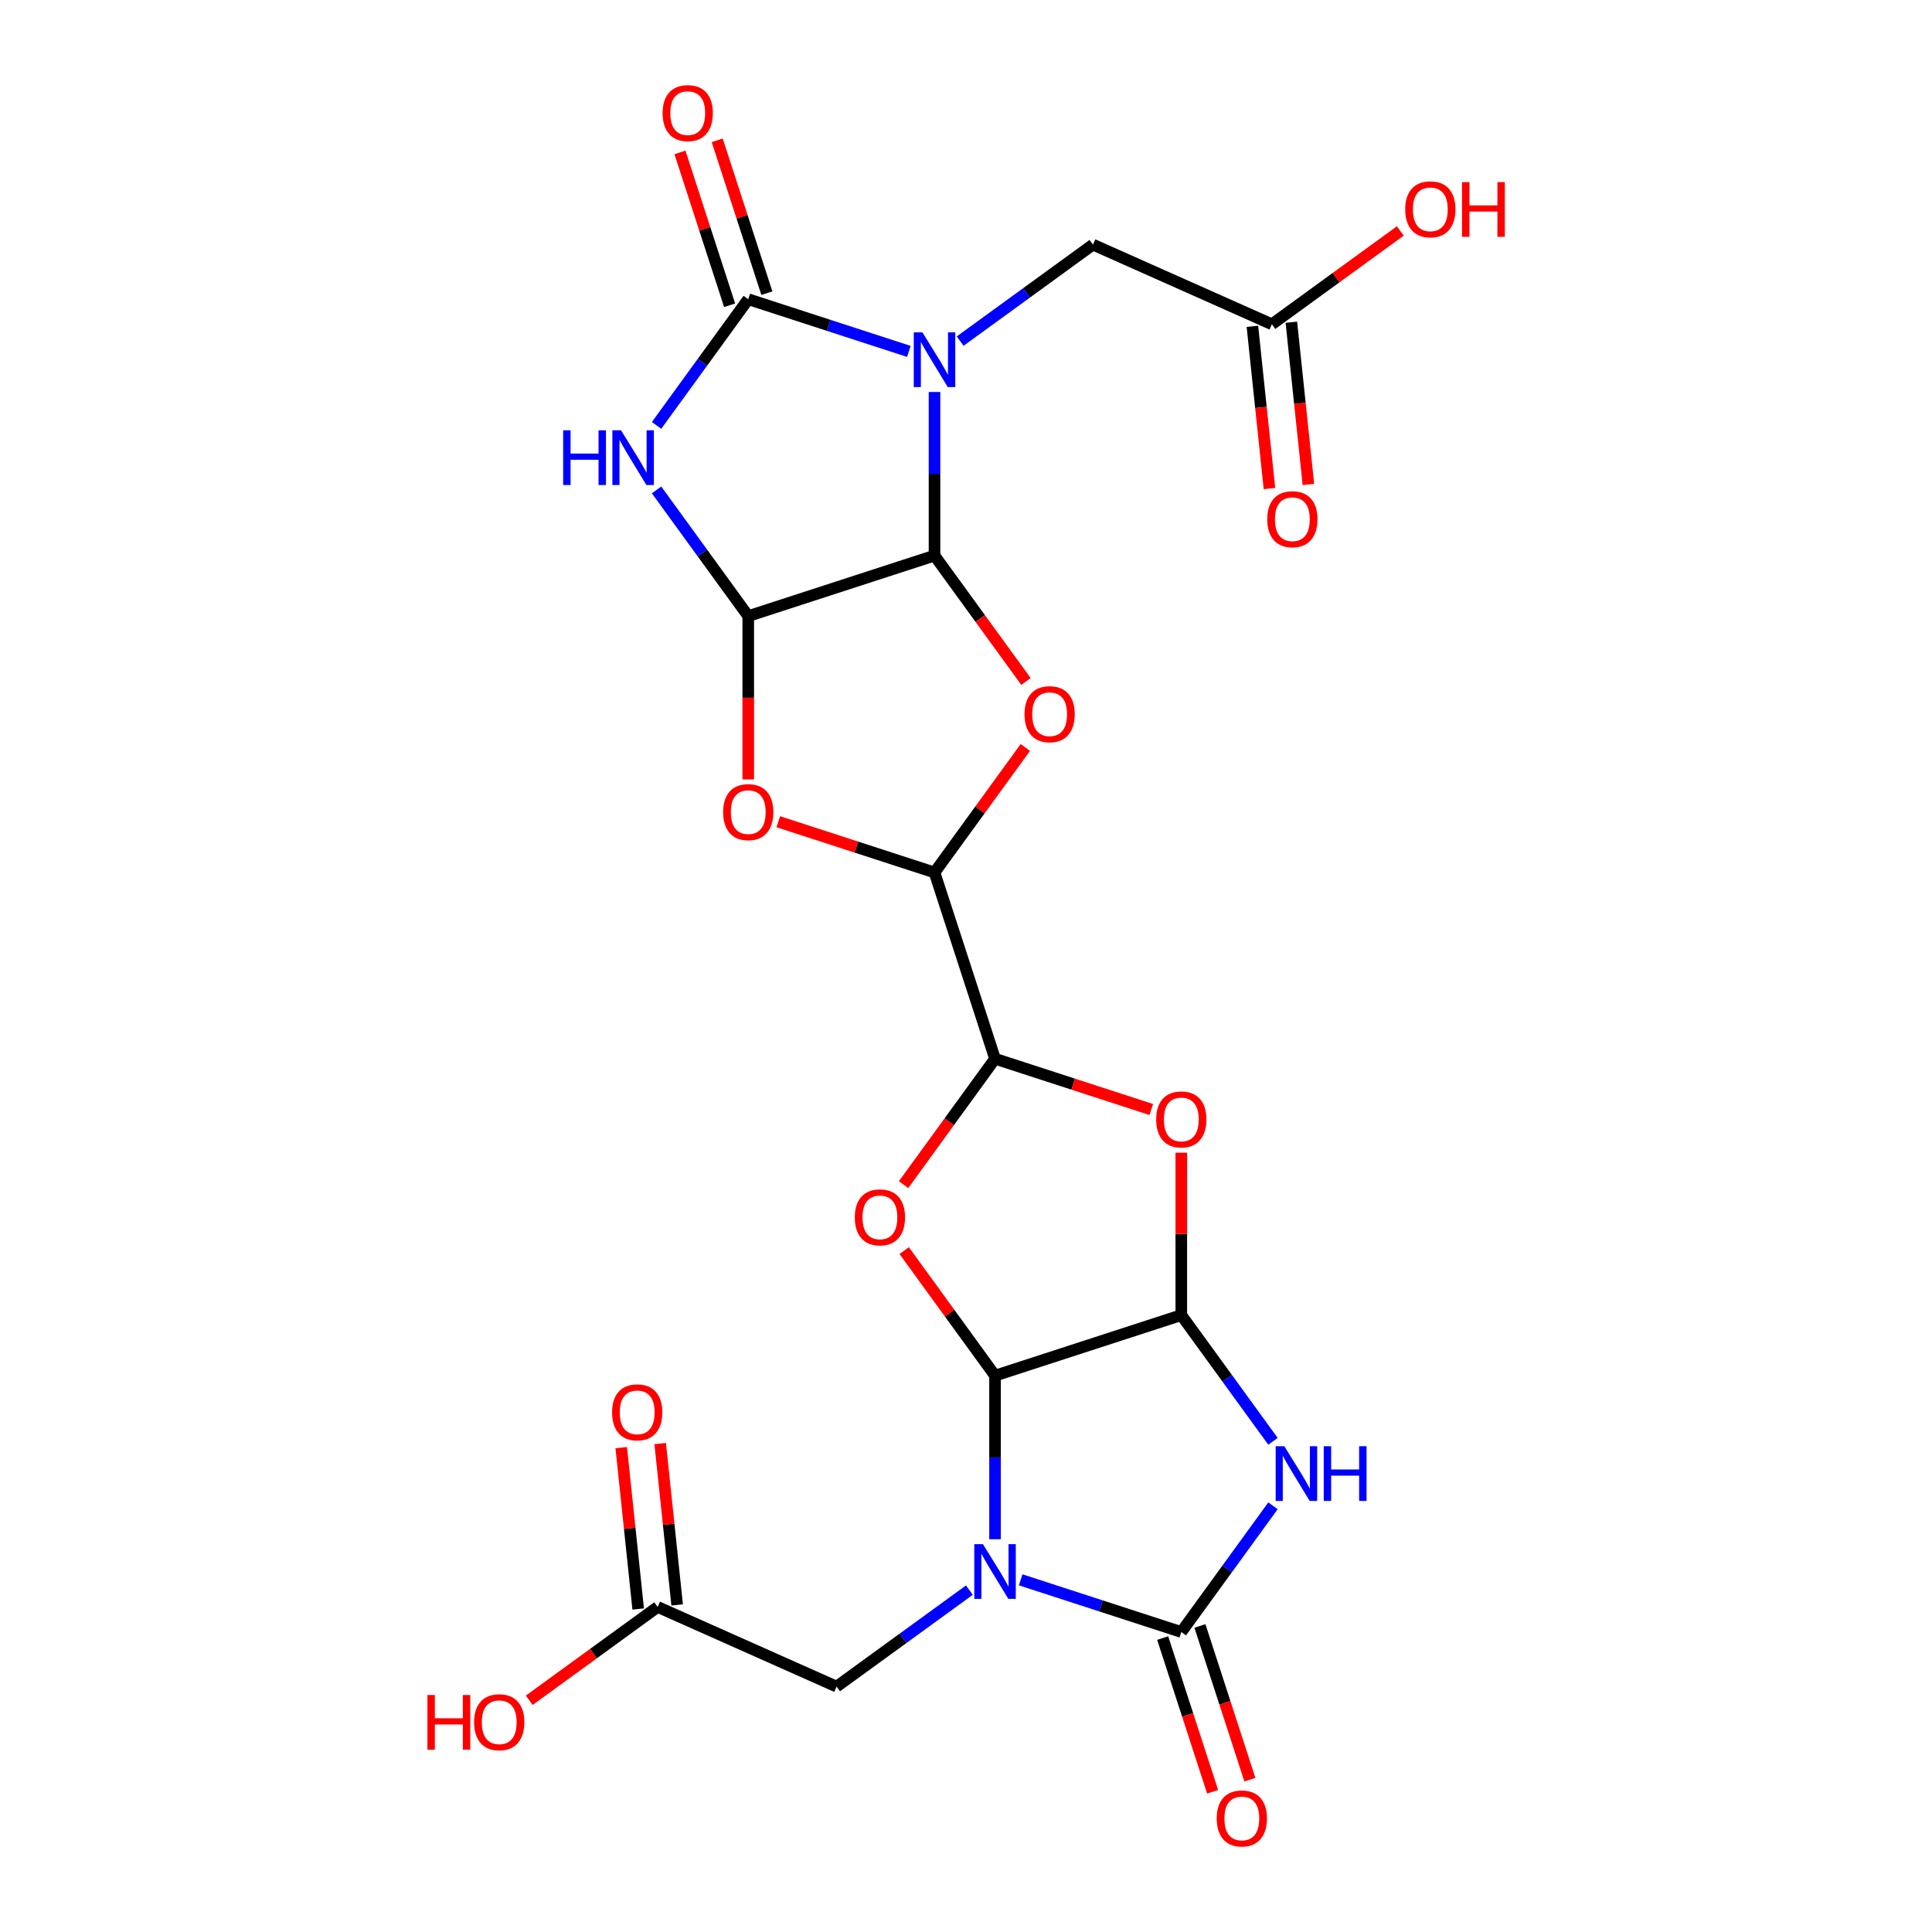 <?xml version='1.0' encoding='iso-8859-1'?>
<svg version='1.1' baseProfile='full'
              xmlns='http://www.w3.org/2000/svg'
                      xmlns:rdkit='http://www.rdkit.org/xml'
                      xmlns:xlink='http://www.w3.org/1999/xlink'
                  xml:space='preserve'
width='1000px' height='1000px' viewBox='0 0 1000 1000'>
<!-- END OF HEADER -->
<rect style='opacity:1.0;fill:#FFFFFF;stroke:none' width='1000' height='1000' x='0' y='0'> </rect>
<path class='bond-2' d='M 470.427,181.886 L 428.859,168.379' style='fill:none;fill-rule:evenodd;stroke:#0000FF;stroke-width:6px;stroke-linecap:butt;stroke-linejoin:miter;stroke-opacity:1' />
<path class='bond-2' d='M 428.859,168.379 L 387.29,154.873' style='fill:none;fill-rule:evenodd;stroke:#000000;stroke-width:6px;stroke-linecap:butt;stroke-linejoin:miter;stroke-opacity:1' />
<path class='bond-4' d='M 483.701,202.893 L 483.701,245.232' style='fill:none;fill-rule:evenodd;stroke:#0000FF;stroke-width:6px;stroke-linecap:butt;stroke-linejoin:miter;stroke-opacity:1' />
<path class='bond-4' d='M 483.701,245.232 L 483.701,287.571' style='fill:none;fill-rule:evenodd;stroke:#000000;stroke-width:6px;stroke-linecap:butt;stroke-linejoin:miter;stroke-opacity:1' />
<path class='bond-15' d='M 496.976,176.554 L 531.344,151.584' style='fill:none;fill-rule:evenodd;stroke:#0000FF;stroke-width:6px;stroke-linecap:butt;stroke-linejoin:miter;stroke-opacity:1' />
<path class='bond-15' d='M 531.344,151.584 L 565.713,126.613' style='fill:none;fill-rule:evenodd;stroke:#000000;stroke-width:6px;stroke-linecap:butt;stroke-linejoin:miter;stroke-opacity:1' />
<path class='bond-0' d='M 515.027,796.707 L 515.027,754.368' style='fill:none;fill-rule:evenodd;stroke:#0000FF;stroke-width:6px;stroke-linecap:butt;stroke-linejoin:miter;stroke-opacity:1' />
<path class='bond-0' d='M 515.027,754.368 L 515.027,712.029' style='fill:none;fill-rule:evenodd;stroke:#000000;stroke-width:6px;stroke-linecap:butt;stroke-linejoin:miter;stroke-opacity:1' />
<path class='bond-16' d='M 501.753,823.046 L 467.384,848.016' style='fill:none;fill-rule:evenodd;stroke:#0000FF;stroke-width:6px;stroke-linecap:butt;stroke-linejoin:miter;stroke-opacity:1' />
<path class='bond-16' d='M 467.384,848.016 L 433.015,872.987' style='fill:none;fill-rule:evenodd;stroke:#000000;stroke-width:6px;stroke-linecap:butt;stroke-linejoin:miter;stroke-opacity:1' />
<path class='bond-28' d='M 528.301,817.715 L 569.87,831.221' style='fill:none;fill-rule:evenodd;stroke:#0000FF;stroke-width:6px;stroke-linecap:butt;stroke-linejoin:miter;stroke-opacity:1' />
<path class='bond-28' d='M 569.87,831.221 L 611.438,844.727' style='fill:none;fill-rule:evenodd;stroke:#000000;stroke-width:6px;stroke-linecap:butt;stroke-linejoin:miter;stroke-opacity:1' />
<path class='bond-1' d='M 611.438,844.727 L 635.166,812.069' style='fill:none;fill-rule:evenodd;stroke:#000000;stroke-width:6px;stroke-linecap:butt;stroke-linejoin:miter;stroke-opacity:1' />
<path class='bond-1' d='M 635.166,812.069 L 658.894,779.41' style='fill:none;fill-rule:evenodd;stroke:#0000FF;stroke-width:6px;stroke-linecap:butt;stroke-linejoin:miter;stroke-opacity:1' />
<path class='bond-19' d='M 601.797,847.86 L 614.721,887.638' style='fill:none;fill-rule:evenodd;stroke:#000000;stroke-width:6px;stroke-linecap:butt;stroke-linejoin:miter;stroke-opacity:1' />
<path class='bond-19' d='M 614.721,887.638 L 627.646,927.417' style='fill:none;fill-rule:evenodd;stroke:#FF0000;stroke-width:6px;stroke-linecap:butt;stroke-linejoin:miter;stroke-opacity:1' />
<path class='bond-19' d='M 621.079,841.595 L 634.004,881.373' style='fill:none;fill-rule:evenodd;stroke:#000000;stroke-width:6px;stroke-linecap:butt;stroke-linejoin:miter;stroke-opacity:1' />
<path class='bond-19' d='M 634.004,881.373 L 646.928,921.151' style='fill:none;fill-rule:evenodd;stroke:#FF0000;stroke-width:6px;stroke-linecap:butt;stroke-linejoin:miter;stroke-opacity:1' />
<path class='bond-5' d='M 387.29,154.873 L 363.562,187.532' style='fill:none;fill-rule:evenodd;stroke:#000000;stroke-width:6px;stroke-linecap:butt;stroke-linejoin:miter;stroke-opacity:1' />
<path class='bond-5' d='M 363.562,187.532 L 339.834,220.19' style='fill:none;fill-rule:evenodd;stroke:#0000FF;stroke-width:6px;stroke-linecap:butt;stroke-linejoin:miter;stroke-opacity:1' />
<path class='bond-20' d='M 396.932,151.74 L 384.078,112.182' style='fill:none;fill-rule:evenodd;stroke:#000000;stroke-width:6px;stroke-linecap:butt;stroke-linejoin:miter;stroke-opacity:1' />
<path class='bond-20' d='M 384.078,112.182 L 371.225,72.624' style='fill:none;fill-rule:evenodd;stroke:#FF0000;stroke-width:6px;stroke-linecap:butt;stroke-linejoin:miter;stroke-opacity:1' />
<path class='bond-20' d='M 377.649,158.005 L 364.796,118.447' style='fill:none;fill-rule:evenodd;stroke:#000000;stroke-width:6px;stroke-linecap:butt;stroke-linejoin:miter;stroke-opacity:1' />
<path class='bond-20' d='M 364.796,118.447 L 351.943,78.889' style='fill:none;fill-rule:evenodd;stroke:#FF0000;stroke-width:6px;stroke-linecap:butt;stroke-linejoin:miter;stroke-opacity:1' />
<path class='bond-3' d='M 515.027,712.029 L 491.517,679.671' style='fill:none;fill-rule:evenodd;stroke:#000000;stroke-width:6px;stroke-linecap:butt;stroke-linejoin:miter;stroke-opacity:1' />
<path class='bond-3' d='M 491.517,679.671 L 468.007,647.312' style='fill:none;fill-rule:evenodd;stroke:#FF0000;stroke-width:6px;stroke-linecap:butt;stroke-linejoin:miter;stroke-opacity:1' />
<path class='bond-27' d='M 515.027,712.029 L 611.438,680.704' style='fill:none;fill-rule:evenodd;stroke:#000000;stroke-width:6px;stroke-linecap:butt;stroke-linejoin:miter;stroke-opacity:1' />
<path class='bond-7' d='M 483.701,287.571 L 387.29,318.897' style='fill:none;fill-rule:evenodd;stroke:#000000;stroke-width:6px;stroke-linecap:butt;stroke-linejoin:miter;stroke-opacity:1' />
<path class='bond-9' d='M 483.701,287.571 L 507.371,320.15' style='fill:none;fill-rule:evenodd;stroke:#000000;stroke-width:6px;stroke-linecap:butt;stroke-linejoin:miter;stroke-opacity:1' />
<path class='bond-9' d='M 507.371,320.15 L 531.041,352.729' style='fill:none;fill-rule:evenodd;stroke:#FF0000;stroke-width:6px;stroke-linecap:butt;stroke-linejoin:miter;stroke-opacity:1' />
<path class='bond-25' d='M 339.834,253.579 L 363.562,286.238' style='fill:none;fill-rule:evenodd;stroke:#0000FF;stroke-width:6px;stroke-linecap:butt;stroke-linejoin:miter;stroke-opacity:1' />
<path class='bond-25' d='M 363.562,286.238 L 387.29,318.897' style='fill:none;fill-rule:evenodd;stroke:#000000;stroke-width:6px;stroke-linecap:butt;stroke-linejoin:miter;stroke-opacity:1' />
<path class='bond-6' d='M 658.894,746.021 L 635.166,713.362' style='fill:none;fill-rule:evenodd;stroke:#0000FF;stroke-width:6px;stroke-linecap:butt;stroke-linejoin:miter;stroke-opacity:1' />
<path class='bond-6' d='M 635.166,713.362 L 611.438,680.704' style='fill:none;fill-rule:evenodd;stroke:#000000;stroke-width:6px;stroke-linecap:butt;stroke-linejoin:miter;stroke-opacity:1' />
<path class='bond-14' d='M 387.29,318.897 L 387.29,361.156' style='fill:none;fill-rule:evenodd;stroke:#000000;stroke-width:6px;stroke-linecap:butt;stroke-linejoin:miter;stroke-opacity:1' />
<path class='bond-14' d='M 387.29,361.156 L 387.29,403.415' style='fill:none;fill-rule:evenodd;stroke:#FF0000;stroke-width:6px;stroke-linecap:butt;stroke-linejoin:miter;stroke-opacity:1' />
<path class='bond-8' d='M 611.438,680.704 L 611.438,638.665' style='fill:none;fill-rule:evenodd;stroke:#000000;stroke-width:6px;stroke-linecap:butt;stroke-linejoin:miter;stroke-opacity:1' />
<path class='bond-8' d='M 611.438,638.665 L 611.438,596.626' style='fill:none;fill-rule:evenodd;stroke:#FF0000;stroke-width:6px;stroke-linecap:butt;stroke-linejoin:miter;stroke-opacity:1' />
<path class='bond-12' d='M 530.721,386.877 L 507.211,419.236' style='fill:none;fill-rule:evenodd;stroke:#FF0000;stroke-width:6px;stroke-linecap:butt;stroke-linejoin:miter;stroke-opacity:1' />
<path class='bond-12' d='M 507.211,419.236 L 483.701,451.595' style='fill:none;fill-rule:evenodd;stroke:#000000;stroke-width:6px;stroke-linecap:butt;stroke-linejoin:miter;stroke-opacity:1' />
<path class='bond-10' d='M 467.687,613.163 L 491.357,580.584' style='fill:none;fill-rule:evenodd;stroke:#FF0000;stroke-width:6px;stroke-linecap:butt;stroke-linejoin:miter;stroke-opacity:1' />
<path class='bond-10' d='M 491.357,580.584 L 515.027,548.006' style='fill:none;fill-rule:evenodd;stroke:#000000;stroke-width:6px;stroke-linecap:butt;stroke-linejoin:miter;stroke-opacity:1' />
<path class='bond-11' d='M 515.027,548.006 L 483.701,451.595' style='fill:none;fill-rule:evenodd;stroke:#000000;stroke-width:6px;stroke-linecap:butt;stroke-linejoin:miter;stroke-opacity:1' />
<path class='bond-13' d='M 515.027,548.006 L 555.465,561.145' style='fill:none;fill-rule:evenodd;stroke:#000000;stroke-width:6px;stroke-linecap:butt;stroke-linejoin:miter;stroke-opacity:1' />
<path class='bond-13' d='M 555.465,561.145 L 595.904,574.284' style='fill:none;fill-rule:evenodd;stroke:#FF0000;stroke-width:6px;stroke-linecap:butt;stroke-linejoin:miter;stroke-opacity:1' />
<path class='bond-26' d='M 483.701,451.595 L 443.263,438.456' style='fill:none;fill-rule:evenodd;stroke:#000000;stroke-width:6px;stroke-linecap:butt;stroke-linejoin:miter;stroke-opacity:1' />
<path class='bond-26' d='M 443.263,438.456 L 402.825,425.316' style='fill:none;fill-rule:evenodd;stroke:#FF0000;stroke-width:6px;stroke-linecap:butt;stroke-linejoin:miter;stroke-opacity:1' />
<path class='bond-18' d='M 565.713,126.613 L 658.321,167.845' style='fill:none;fill-rule:evenodd;stroke:#000000;stroke-width:6px;stroke-linecap:butt;stroke-linejoin:miter;stroke-opacity:1' />
<path class='bond-17' d='M 433.015,872.987 L 340.407,831.755' style='fill:none;fill-rule:evenodd;stroke:#000000;stroke-width:6px;stroke-linecap:butt;stroke-linejoin:miter;stroke-opacity:1' />
<path class='bond-21' d='M 350.489,830.695 L 346.099,788.934' style='fill:none;fill-rule:evenodd;stroke:#000000;stroke-width:6px;stroke-linecap:butt;stroke-linejoin:miter;stroke-opacity:1' />
<path class='bond-21' d='M 346.099,788.934 L 341.71,747.173' style='fill:none;fill-rule:evenodd;stroke:#FF0000;stroke-width:6px;stroke-linecap:butt;stroke-linejoin:miter;stroke-opacity:1' />
<path class='bond-21' d='M 330.325,832.815 L 325.936,791.053' style='fill:none;fill-rule:evenodd;stroke:#000000;stroke-width:6px;stroke-linecap:butt;stroke-linejoin:miter;stroke-opacity:1' />
<path class='bond-21' d='M 325.936,791.053 L 321.547,749.292' style='fill:none;fill-rule:evenodd;stroke:#FF0000;stroke-width:6px;stroke-linecap:butt;stroke-linejoin:miter;stroke-opacity:1' />
<path class='bond-24' d='M 340.407,831.755 L 307.168,855.904' style='fill:none;fill-rule:evenodd;stroke:#000000;stroke-width:6px;stroke-linecap:butt;stroke-linejoin:miter;stroke-opacity:1' />
<path class='bond-24' d='M 307.168,855.904 L 273.929,880.054' style='fill:none;fill-rule:evenodd;stroke:#FF0000;stroke-width:6px;stroke-linecap:butt;stroke-linejoin:miter;stroke-opacity:1' />
<path class='bond-22' d='M 648.24,168.905 L 652.652,210.886' style='fill:none;fill-rule:evenodd;stroke:#000000;stroke-width:6px;stroke-linecap:butt;stroke-linejoin:miter;stroke-opacity:1' />
<path class='bond-22' d='M 652.652,210.886 L 657.065,252.868' style='fill:none;fill-rule:evenodd;stroke:#FF0000;stroke-width:6px;stroke-linecap:butt;stroke-linejoin:miter;stroke-opacity:1' />
<path class='bond-22' d='M 668.403,166.786 L 672.816,208.767' style='fill:none;fill-rule:evenodd;stroke:#000000;stroke-width:6px;stroke-linecap:butt;stroke-linejoin:miter;stroke-opacity:1' />
<path class='bond-22' d='M 672.816,208.767 L 677.228,250.748' style='fill:none;fill-rule:evenodd;stroke:#FF0000;stroke-width:6px;stroke-linecap:butt;stroke-linejoin:miter;stroke-opacity:1' />
<path class='bond-23' d='M 658.321,167.845 L 691.56,143.696' style='fill:none;fill-rule:evenodd;stroke:#000000;stroke-width:6px;stroke-linecap:butt;stroke-linejoin:miter;stroke-opacity:1' />
<path class='bond-23' d='M 691.56,143.696 L 724.799,119.546' style='fill:none;fill-rule:evenodd;stroke:#FF0000;stroke-width:6px;stroke-linecap:butt;stroke-linejoin:miter;stroke-opacity:1' />
<path  class='atom-0' d='M 477.441 172.039
L 486.721 187.039
Q 487.641 188.519, 489.121 191.199
Q 490.601 193.879, 490.681 194.039
L 490.681 172.039
L 494.441 172.039
L 494.441 200.359
L 490.561 200.359
L 480.601 183.959
Q 479.441 182.039, 478.201 179.839
Q 477.001 177.639, 476.641 176.959
L 476.641 200.359
L 472.961 200.359
L 472.961 172.039
L 477.441 172.039
' fill='#0000FF'/>
<path  class='atom-1' d='M 508.767 799.242
L 518.047 814.242
Q 518.967 815.722, 520.447 818.402
Q 521.927 821.082, 522.007 821.242
L 522.007 799.242
L 525.767 799.242
L 525.767 827.562
L 521.887 827.562
L 511.927 811.162
Q 510.767 809.242, 509.527 807.042
Q 508.327 804.842, 507.967 804.162
L 507.967 827.562
L 504.287 827.562
L 504.287 799.242
L 508.767 799.242
' fill='#0000FF'/>
<path  class='atom-6' d='M 291.485 222.725
L 295.325 222.725
L 295.325 234.765
L 309.805 234.765
L 309.805 222.725
L 313.645 222.725
L 313.645 251.045
L 309.805 251.045
L 309.805 237.965
L 295.325 237.965
L 295.325 251.045
L 291.485 251.045
L 291.485 222.725
' fill='#0000FF'/>
<path  class='atom-6' d='M 321.445 222.725
L 330.725 237.725
Q 331.645 239.205, 333.125 241.885
Q 334.605 244.565, 334.685 244.725
L 334.685 222.725
L 338.445 222.725
L 338.445 251.045
L 334.565 251.045
L 324.605 234.645
Q 323.445 232.725, 322.205 230.525
Q 321.005 228.325, 320.645 227.645
L 320.645 251.045
L 316.965 251.045
L 316.965 222.725
L 321.445 222.725
' fill='#0000FF'/>
<path  class='atom-7' d='M 664.763 748.556
L 674.043 763.556
Q 674.963 765.036, 676.443 767.716
Q 677.923 770.396, 678.003 770.556
L 678.003 748.556
L 681.763 748.556
L 681.763 776.876
L 677.883 776.876
L 667.923 760.476
Q 666.763 758.556, 665.523 756.356
Q 664.323 754.156, 663.963 753.476
L 663.963 776.876
L 660.283 776.876
L 660.283 748.556
L 664.763 748.556
' fill='#0000FF'/>
<path  class='atom-7' d='M 685.163 748.556
L 689.003 748.556
L 689.003 760.596
L 703.483 760.596
L 703.483 748.556
L 707.323 748.556
L 707.323 776.876
L 703.483 776.876
L 703.483 763.796
L 689.003 763.796
L 689.003 776.876
L 685.163 776.876
L 685.163 748.556
' fill='#0000FF'/>
<path  class='atom-10' d='M 530.286 369.663
Q 530.286 362.863, 533.646 359.063
Q 537.006 355.263, 543.286 355.263
Q 549.566 355.263, 552.926 359.063
Q 556.286 362.863, 556.286 369.663
Q 556.286 376.543, 552.886 380.463
Q 549.486 384.343, 543.286 384.343
Q 537.046 384.343, 533.646 380.463
Q 530.286 376.583, 530.286 369.663
M 543.286 381.143
Q 547.606 381.143, 549.926 378.263
Q 552.286 375.343, 552.286 369.663
Q 552.286 364.103, 549.926 361.303
Q 547.606 358.463, 543.286 358.463
Q 538.966 358.463, 536.606 361.263
Q 534.286 364.063, 534.286 369.663
Q 534.286 375.383, 536.606 378.263
Q 538.966 381.143, 543.286 381.143
' fill='#FF0000'/>
<path  class='atom-11' d='M 442.442 630.097
Q 442.442 623.297, 445.802 619.497
Q 449.162 615.697, 455.442 615.697
Q 461.722 615.697, 465.082 619.497
Q 468.442 623.297, 468.442 630.097
Q 468.442 636.977, 465.042 640.897
Q 461.642 644.777, 455.442 644.777
Q 449.202 644.777, 445.802 640.897
Q 442.442 637.017, 442.442 630.097
M 455.442 641.577
Q 459.762 641.577, 462.082 638.697
Q 464.442 635.777, 464.442 630.097
Q 464.442 624.537, 462.082 621.737
Q 459.762 618.897, 455.442 618.897
Q 451.122 618.897, 448.762 621.697
Q 446.442 624.497, 446.442 630.097
Q 446.442 635.817, 448.762 638.697
Q 451.122 641.577, 455.442 641.577
' fill='#FF0000'/>
<path  class='atom-14' d='M 598.438 579.411
Q 598.438 572.611, 601.798 568.811
Q 605.158 565.011, 611.438 565.011
Q 617.718 565.011, 621.078 568.811
Q 624.438 572.611, 624.438 579.411
Q 624.438 586.291, 621.038 590.211
Q 617.638 594.091, 611.438 594.091
Q 605.198 594.091, 601.798 590.211
Q 598.438 586.331, 598.438 579.411
M 611.438 590.891
Q 615.758 590.891, 618.078 588.011
Q 620.438 585.091, 620.438 579.411
Q 620.438 573.851, 618.078 571.051
Q 615.758 568.211, 611.438 568.211
Q 607.118 568.211, 604.758 571.011
Q 602.438 573.811, 602.438 579.411
Q 602.438 585.131, 604.758 588.011
Q 607.118 590.891, 611.438 590.891
' fill='#FF0000'/>
<path  class='atom-15' d='M 374.29 420.349
Q 374.29 413.549, 377.65 409.749
Q 381.01 405.949, 387.29 405.949
Q 393.57 405.949, 396.93 409.749
Q 400.29 413.549, 400.29 420.349
Q 400.29 427.229, 396.89 431.149
Q 393.49 435.029, 387.29 435.029
Q 381.05 435.029, 377.65 431.149
Q 374.29 427.269, 374.29 420.349
M 387.29 431.829
Q 391.61 431.829, 393.93 428.949
Q 396.29 426.029, 396.29 420.349
Q 396.29 414.789, 393.93 411.989
Q 391.61 409.149, 387.29 409.149
Q 382.97 409.149, 380.61 411.949
Q 378.29 414.749, 378.29 420.349
Q 378.29 426.069, 380.61 428.949
Q 382.97 431.829, 387.29 431.829
' fill='#FF0000'/>
<path  class='atom-20' d='M 629.764 941.218
Q 629.764 934.418, 633.124 930.618
Q 636.484 926.818, 642.764 926.818
Q 649.044 926.818, 652.404 930.618
Q 655.764 934.418, 655.764 941.218
Q 655.764 948.098, 652.364 952.018
Q 648.964 955.898, 642.764 955.898
Q 636.524 955.898, 633.124 952.018
Q 629.764 948.138, 629.764 941.218
M 642.764 952.698
Q 647.084 952.698, 649.404 949.818
Q 651.764 946.898, 651.764 941.218
Q 651.764 935.658, 649.404 932.858
Q 647.084 930.018, 642.764 930.018
Q 638.444 930.018, 636.084 932.818
Q 633.764 935.618, 633.764 941.218
Q 633.764 946.938, 636.084 949.818
Q 638.444 952.698, 642.764 952.698
' fill='#FF0000'/>
<path  class='atom-21' d='M 342.965 58.542
Q 342.965 51.742, 346.325 47.942
Q 349.685 44.142, 355.965 44.142
Q 362.245 44.142, 365.605 47.942
Q 368.965 51.742, 368.965 58.542
Q 368.965 65.422, 365.565 69.342
Q 362.165 73.222, 355.965 73.222
Q 349.725 73.222, 346.325 69.342
Q 342.965 65.462, 342.965 58.542
M 355.965 70.022
Q 360.285 70.022, 362.605 67.142
Q 364.965 64.222, 364.965 58.542
Q 364.965 52.982, 362.605 50.182
Q 360.285 47.342, 355.965 47.342
Q 351.645 47.342, 349.285 50.142
Q 346.965 52.942, 346.965 58.542
Q 346.965 64.262, 349.285 67.142
Q 351.645 70.022, 355.965 70.022
' fill='#FF0000'/>
<path  class='atom-22' d='M 316.811 731.018
Q 316.811 724.218, 320.171 720.418
Q 323.531 716.618, 329.811 716.618
Q 336.091 716.618, 339.451 720.418
Q 342.811 724.218, 342.811 731.018
Q 342.811 737.898, 339.411 741.818
Q 336.011 745.698, 329.811 745.698
Q 323.571 745.698, 320.171 741.818
Q 316.811 737.938, 316.811 731.018
M 329.811 742.498
Q 334.131 742.498, 336.451 739.618
Q 338.811 736.698, 338.811 731.018
Q 338.811 725.458, 336.451 722.658
Q 334.131 719.818, 329.811 719.818
Q 325.491 719.818, 323.131 722.618
Q 320.811 725.418, 320.811 731.018
Q 320.811 736.738, 323.131 739.618
Q 325.491 742.498, 329.811 742.498
' fill='#FF0000'/>
<path  class='atom-23' d='M 655.918 268.742
Q 655.918 261.942, 659.278 258.142
Q 662.638 254.342, 668.918 254.342
Q 675.198 254.342, 678.558 258.142
Q 681.918 261.942, 681.918 268.742
Q 681.918 275.622, 678.518 279.542
Q 675.118 283.422, 668.918 283.422
Q 662.678 283.422, 659.278 279.542
Q 655.918 275.662, 655.918 268.742
M 668.918 280.222
Q 673.238 280.222, 675.558 277.342
Q 677.918 274.422, 677.918 268.742
Q 677.918 263.182, 675.558 260.382
Q 673.238 257.542, 668.918 257.542
Q 664.598 257.542, 662.238 260.342
Q 659.918 263.142, 659.918 268.742
Q 659.918 274.462, 662.238 277.342
Q 664.598 280.222, 668.918 280.222
' fill='#FF0000'/>
<path  class='atom-24' d='M 727.333 108.34
Q 727.333 101.54, 730.693 97.74
Q 734.053 93.94, 740.333 93.94
Q 746.613 93.94, 749.973 97.74
Q 753.333 101.54, 753.333 108.34
Q 753.333 115.22, 749.933 119.14
Q 746.533 123.02, 740.333 123.02
Q 734.093 123.02, 730.693 119.14
Q 727.333 115.26, 727.333 108.34
M 740.333 119.82
Q 744.653 119.82, 746.973 116.94
Q 749.333 114.02, 749.333 108.34
Q 749.333 102.78, 746.973 99.98
Q 744.653 97.14, 740.333 97.14
Q 736.013 97.14, 733.653 99.94
Q 731.333 102.74, 731.333 108.34
Q 731.333 114.06, 733.653 116.94
Q 736.013 119.82, 740.333 119.82
' fill='#FF0000'/>
<path  class='atom-24' d='M 756.733 94.26
L 760.573 94.26
L 760.573 106.3
L 775.053 106.3
L 775.053 94.26
L 778.893 94.26
L 778.893 122.58
L 775.053 122.58
L 775.053 109.5
L 760.573 109.5
L 760.573 122.58
L 756.733 122.58
L 756.733 94.26
' fill='#FF0000'/>
<path  class='atom-25' d='M 221.235 877.34
L 225.075 877.34
L 225.075 889.38
L 239.555 889.38
L 239.555 877.34
L 243.395 877.34
L 243.395 905.66
L 239.555 905.66
L 239.555 892.58
L 225.075 892.58
L 225.075 905.66
L 221.235 905.66
L 221.235 877.34
' fill='#FF0000'/>
<path  class='atom-25' d='M 245.395 891.42
Q 245.395 884.62, 248.755 880.82
Q 252.115 877.02, 258.395 877.02
Q 264.675 877.02, 268.035 880.82
Q 271.395 884.62, 271.395 891.42
Q 271.395 898.3, 267.995 902.22
Q 264.595 906.1, 258.395 906.1
Q 252.155 906.1, 248.755 902.22
Q 245.395 898.34, 245.395 891.42
M 258.395 902.9
Q 262.715 902.9, 265.035 900.02
Q 267.395 897.1, 267.395 891.42
Q 267.395 885.86, 265.035 883.06
Q 262.715 880.22, 258.395 880.22
Q 254.075 880.22, 251.715 883.02
Q 249.395 885.82, 249.395 891.42
Q 249.395 897.14, 251.715 900.02
Q 254.075 902.9, 258.395 902.9
' fill='#FF0000'/>
</svg>
